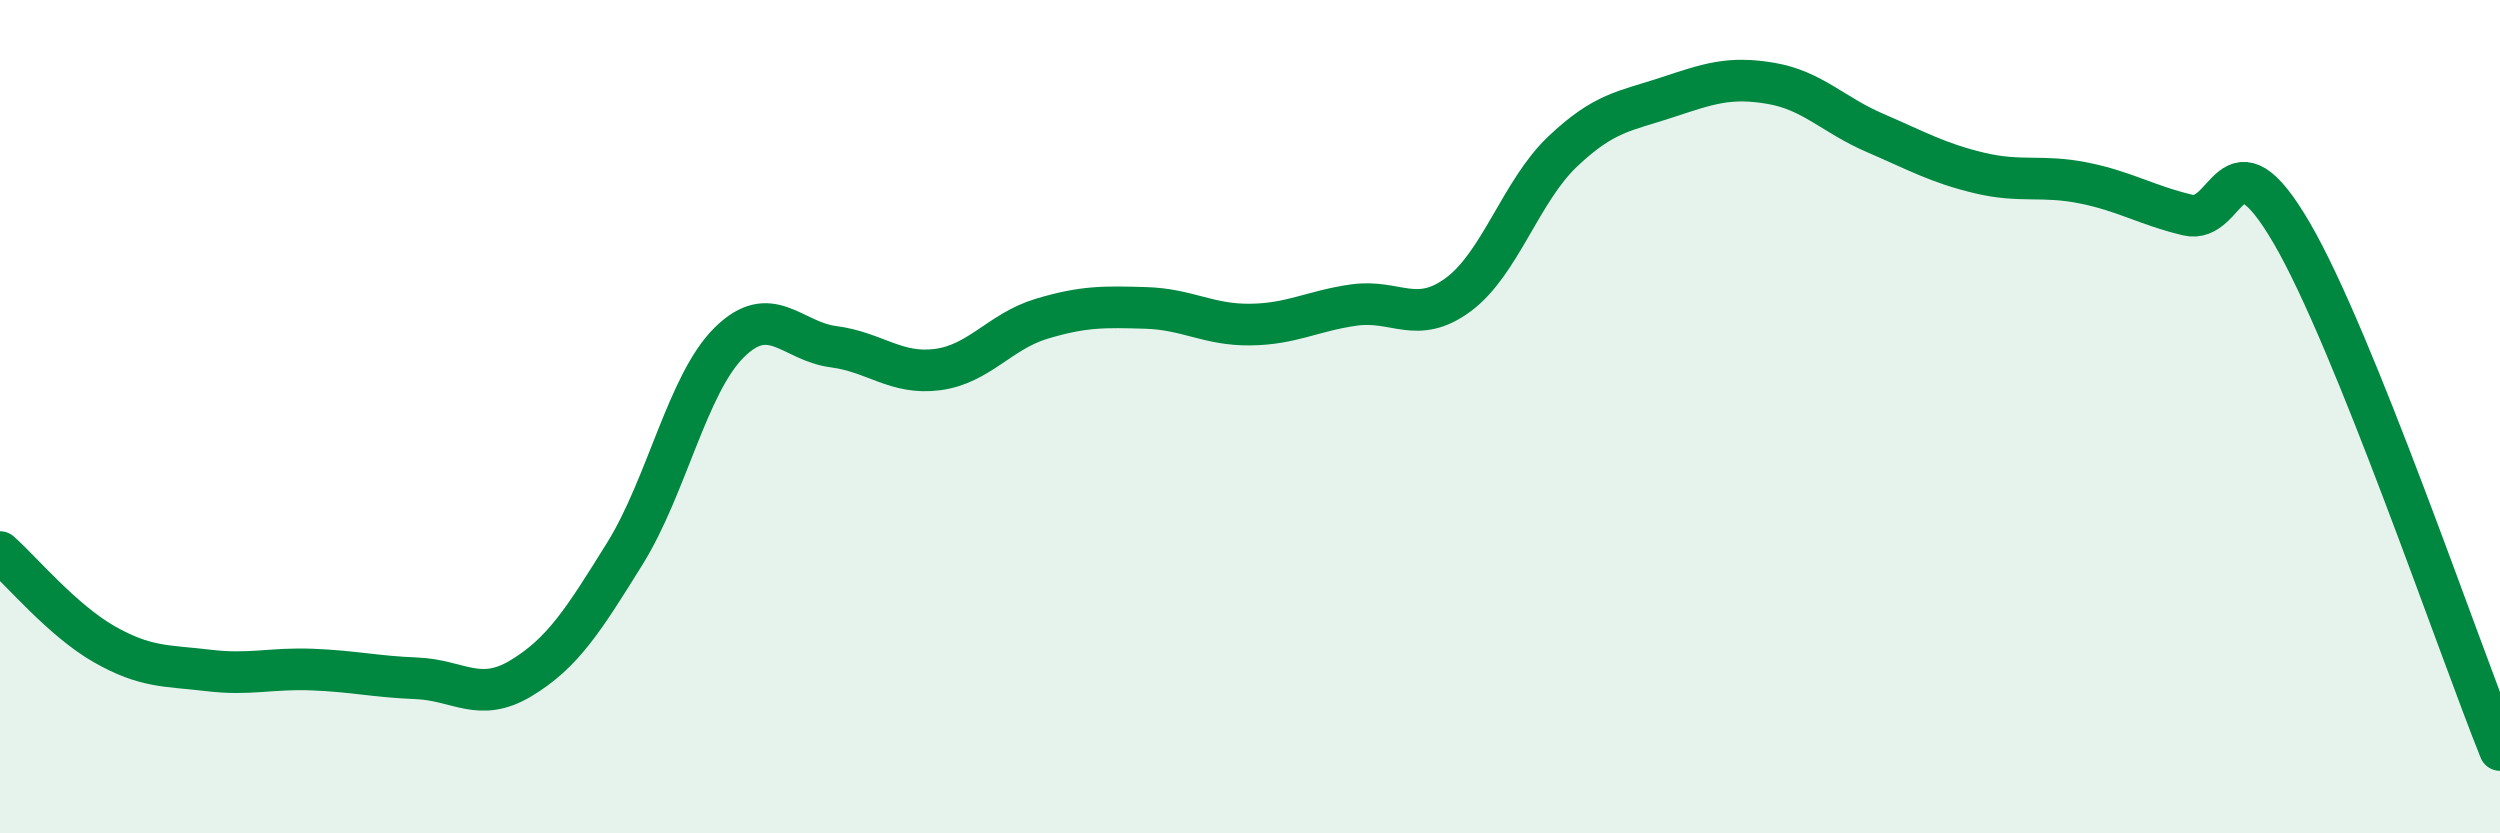 
    <svg width="60" height="20" viewBox="0 0 60 20" xmlns="http://www.w3.org/2000/svg">
      <path
        d="M 0,13.25 C 0.5,13.69 1.5,14.89 2.5,15.46 C 3.5,16.03 4,15.97 5,16.09 C 6,16.21 6.5,16.03 7.5,16.07 C 8.5,16.11 9,16.24 10,16.28 C 11,16.32 11.5,16.88 12.5,16.28 C 13.5,15.68 14,14.89 15,13.28 C 16,11.67 16.5,9.21 17.5,8.22 C 18.5,7.23 19,8.19 20,8.32 C 21,8.45 21.5,9 22.5,8.87 C 23.5,8.74 24,7.95 25,7.65 C 26,7.35 26.5,7.36 27.5,7.39 C 28.5,7.42 29,7.8 30,7.79 C 31,7.78 31.5,7.46 32.5,7.32 C 33.5,7.18 34,7.81 35,7.07 C 36,6.33 36.5,4.59 37.5,3.64 C 38.5,2.69 39,2.67 40,2.34 C 41,2.01 41.5,1.83 42.5,2 C 43.5,2.17 44,2.76 45,3.19 C 46,3.62 46.5,3.91 47.5,4.15 C 48.5,4.39 49,4.19 50,4.39 C 51,4.59 51.5,4.92 52.5,5.16 C 53.5,5.4 53.5,3.02 55,5.59 C 56.5,8.16 59,15.52 60,18L60 20L0 20Z"
        fill="#008740"
        opacity="0.1"
        stroke-linecap="round"
        stroke-linejoin="round"
      />
      <path
        d="M 0,13.25 C 0.5,13.69 1.5,14.89 2.5,15.46 C 3.5,16.03 4,15.97 5,16.09 C 6,16.21 6.5,16.03 7.5,16.07 C 8.5,16.11 9,16.24 10,16.28 C 11,16.32 11.5,16.88 12.5,16.28 C 13.5,15.68 14,14.89 15,13.28 C 16,11.67 16.5,9.21 17.5,8.22 C 18.5,7.23 19,8.19 20,8.32 C 21,8.45 21.5,9 22.5,8.87 C 23.5,8.74 24,7.95 25,7.65 C 26,7.35 26.5,7.36 27.5,7.39 C 28.5,7.42 29,7.8 30,7.79 C 31,7.78 31.5,7.46 32.5,7.32 C 33.5,7.18 34,7.81 35,7.07 C 36,6.33 36.5,4.59 37.5,3.64 C 38.5,2.69 39,2.67 40,2.34 C 41,2.01 41.5,1.83 42.5,2 C 43.5,2.17 44,2.76 45,3.19 C 46,3.62 46.5,3.91 47.5,4.15 C 48.5,4.39 49,4.19 50,4.39 C 51,4.59 51.5,4.92 52.5,5.16 C 53.5,5.4 53.5,3.02 55,5.59 C 56.5,8.16 59,15.52 60,18"
        stroke="#008740"
        stroke-width="1"
        fill="none"
        stroke-linecap="round"
        stroke-linejoin="round"
      />
    </svg>
  